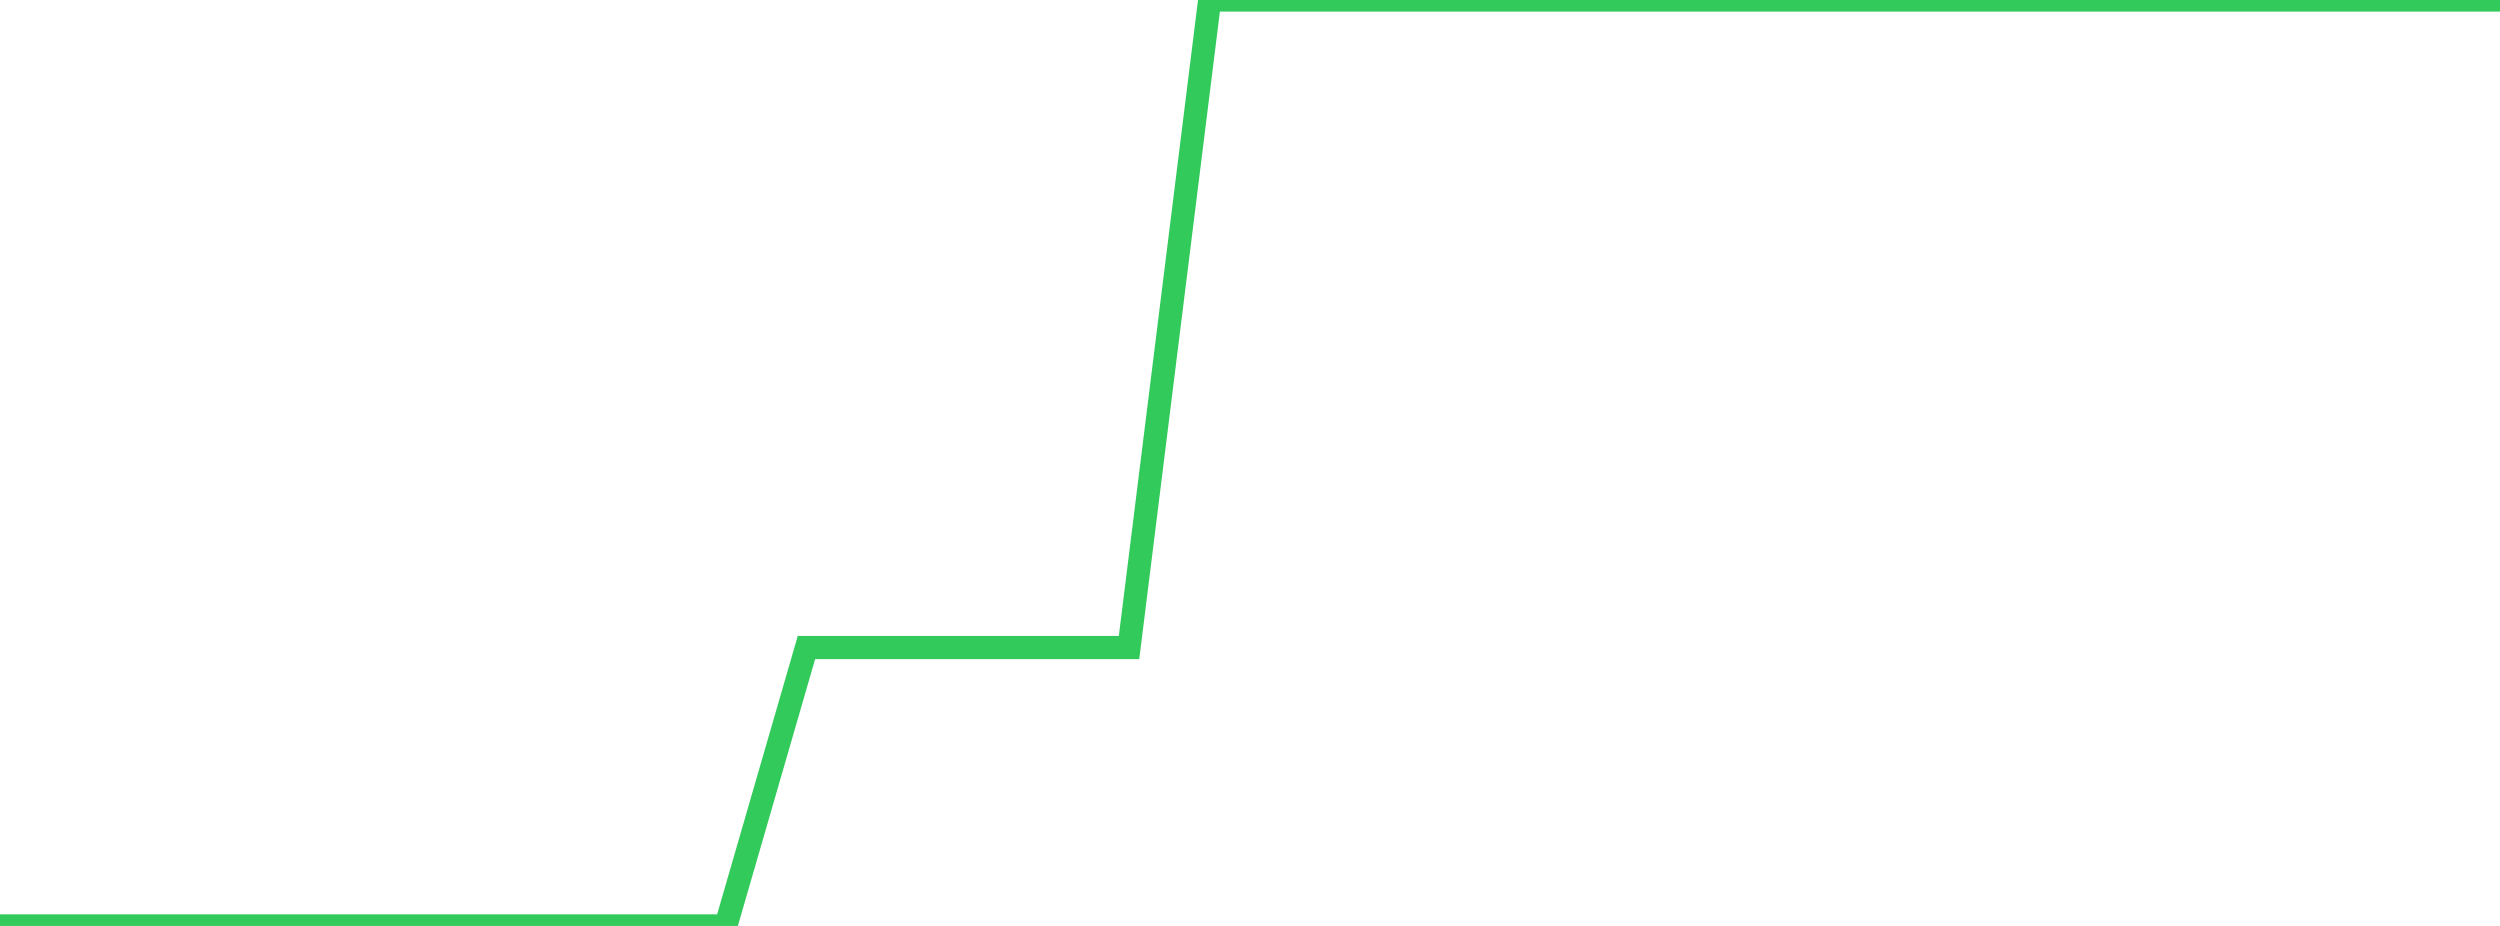 <?xml version="1.0" standalone="no"?>
<!DOCTYPE svg PUBLIC "-//W3C//DTD SVG 1.1//EN" "http://www.w3.org/Graphics/SVG/1.1/DTD/svg11.dtd">

<svg width="135" height="50" viewBox="0 0 135 50" preserveAspectRatio="none" 
  xmlns="http://www.w3.org/2000/svg"
  xmlns:xlink="http://www.w3.org/1999/xlink">


<polyline points="0.0, 50.0 4.355, 50.0 8.71, 50.0 13.065, 50.0 17.419, 50.0 21.774, 50.0 26.129, 50.0 30.484, 50.0 34.839, 50.0 39.194, 50.0 43.548, 34.967 47.903, 34.967 52.258, 34.967 56.613, 34.967 60.968, 34.967 65.323, 0.0 69.677, 0.0 74.032, 0.0 78.387, 0.0 82.742, 0.0 87.097, 0.0 91.452, 0.0 95.806, 0.0 100.161, 0.0 104.516, 0.0 108.871, 0.0 113.226, 0.0 117.581, 0.0 121.935, 0.0 126.29, 0.0 130.645, 0.0 135.0, 0.0" fill="none" stroke="#32ca5b" stroke-width="1.25"/>

</svg>